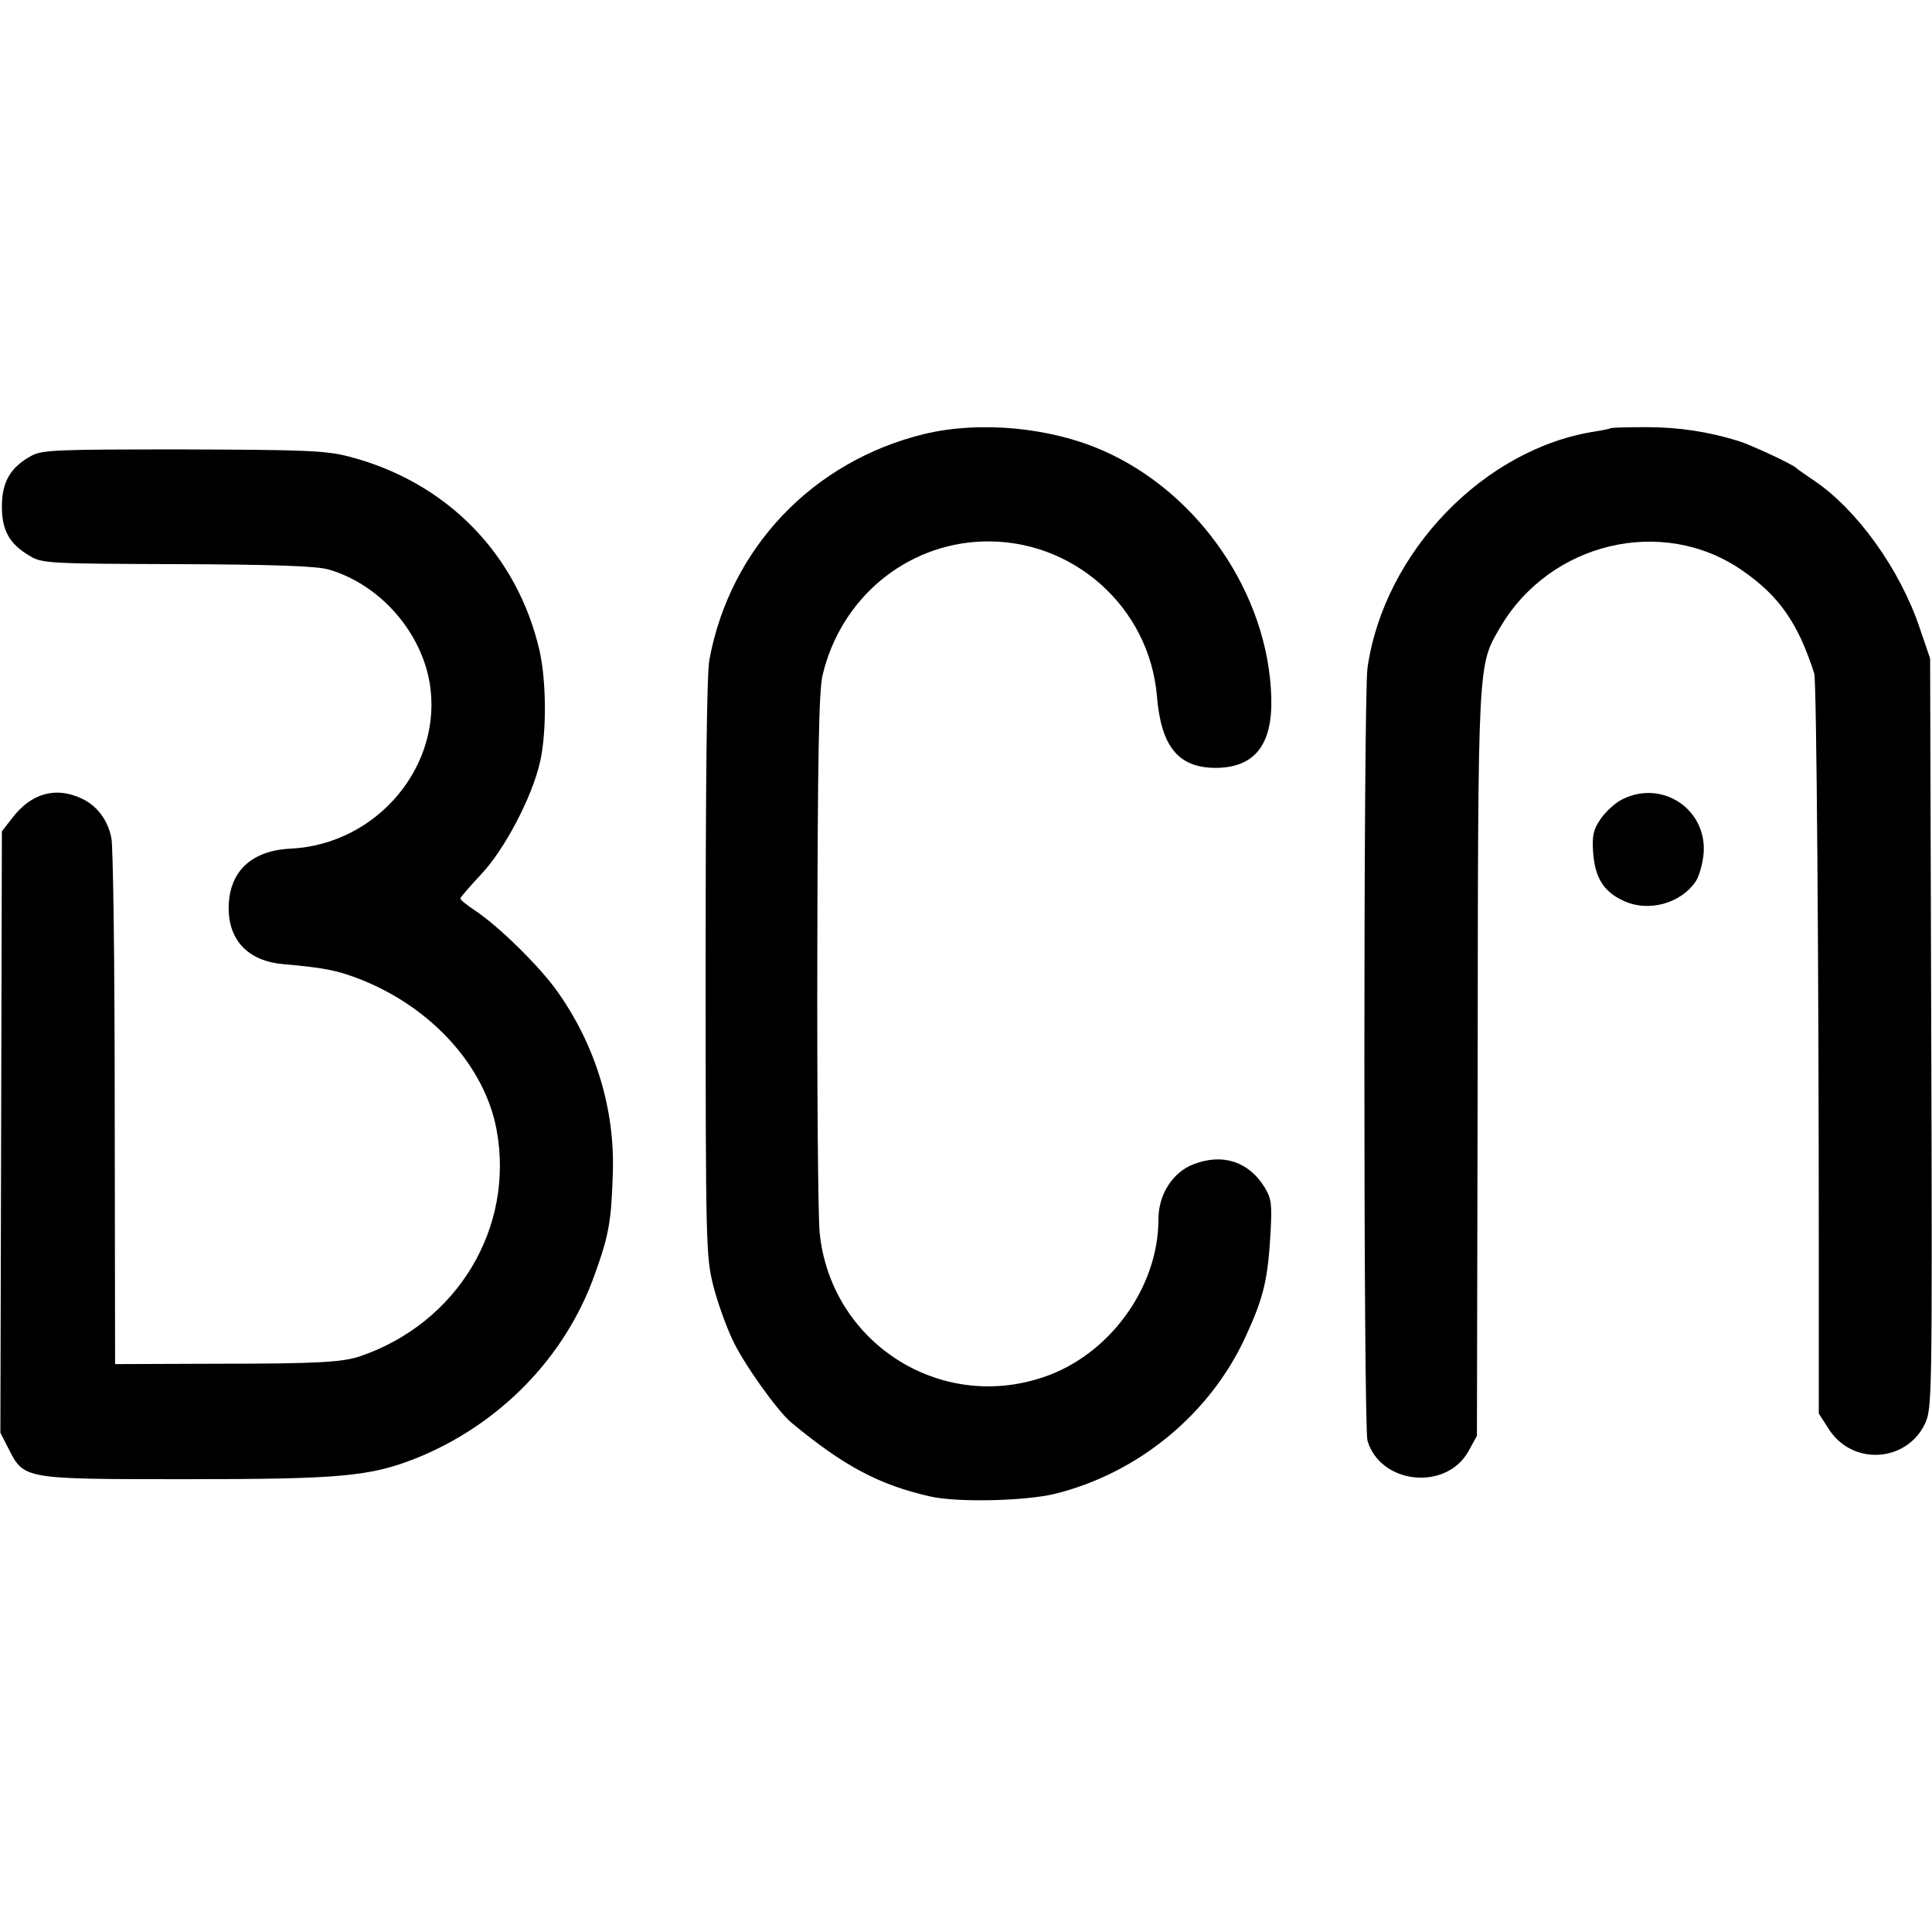 <?xml version="1.0" standalone="no"?>
<!DOCTYPE svg PUBLIC "-//W3C//DTD SVG 20010904//EN"
 "http://www.w3.org/TR/2001/REC-SVG-20010904/DTD/svg10.dtd">
<svg version="1.0" xmlns="http://www.w3.org/2000/svg"
 width="512pt" height="512pt" viewBox="0 0 512 512"
 preserveAspectRatio="xMidYMid meet">
<g transform="translate(0,512) scale(0.1,-0.1)"
fill="#000000" stroke="none">
<path d="M2450 3970 c-296 -72 -515 -302 -570 -598 -7 -37 -10 -321 -10 -818
0 -730 1 -765 20 -840 11 -44 34 -108 51 -144 29 -63 119 -189 156 -220 139
-115 232 -165 369 -196 72 -16 249 -12 329 7 222 55 413 212 507 419 47 102
58 150 65 272 4 77 3 91 -16 122 -42 68 -111 90 -187 61 -56 -21 -94 -80 -94
-146 0 -182 -131 -361 -306 -419 -277 -93 -564 95 -592 385 -4 44 -7 382 -6
751 1 507 4 684 14 725 48 203 220 347 424 354 238 8 442 -173 462 -410 11
-134 57 -189 154 -190 105 0 153 61 149 188 -8 272 -191 540 -444 652 -142 63
-328 80 -475 45z"/>
<path d="M4268 3985 c-1 -1 -19 -5 -38 -8 -295 -44 -562 -319 -606 -627 -11
-76 -11 -2011 0 -2048 34 -115 207 -134 267 -29 l23 42 2 985 c1 1079 0 1055
60 1158 132 225 430 296 640 151 99 -68 149 -140 192 -274 6 -20 12 -769 12
-1545 l0 -416 27 -42 c62 -96 204 -88 254 14 19 41 20 57 17 1035 l-3 994 -28
82 c-52 154 -165 312 -279 389 -24 16 -45 31 -48 34 -10 10 -120 61 -152 71
-80 25 -159 37 -245 37 -50 0 -93 -1 -95 -3z"/>
<path d="M83 3912 c-55 -30 -78 -69 -78 -134 0 -64 20 -100 75 -132 31 -19 56
-20 389 -21 254 -1 369 -5 401 -14 133 -38 243 -160 268 -297 39 -220 -137
-432 -368 -443 -105 -5 -164 -62 -164 -158 0 -86 53 -140 144 -148 113 -10
146 -17 209 -42 187 -75 326 -230 357 -397 48 -260 -104 -512 -361 -600 -46
-16 -114 -20 -375 -20 l-275 -1 -1 680 c0 374 -4 696 -9 715 -10 48 -38 85
-79 104 -68 32 -133 14 -183 -51 l-28 -36 -2 -797 -2 -797 22 -43 c41 -80 39
-80 468 -80 408 0 487 7 608 54 224 89 400 269 478 491 37 103 43 139 47 265
6 171 -46 341 -148 484 -48 67 -154 171 -217 213 -21 14 -39 28 -39 32 0 3 26
33 56 65 62 66 134 204 155 296 18 79 17 214 -1 295 -59 257 -247 448 -505
515 -61 16 -116 18 -440 19 -332 0 -373 -1 -402 -17z"/>
<path d="M4300 3002 c-19 -9 -45 -33 -58 -52 -20 -29 -23 -45 -20 -90 5 -65
27 -102 78 -126 67 -33 155 -9 195 52 9 15 18 48 20 75 7 116 -111 193 -215
141z"/>
</g>
</svg>
